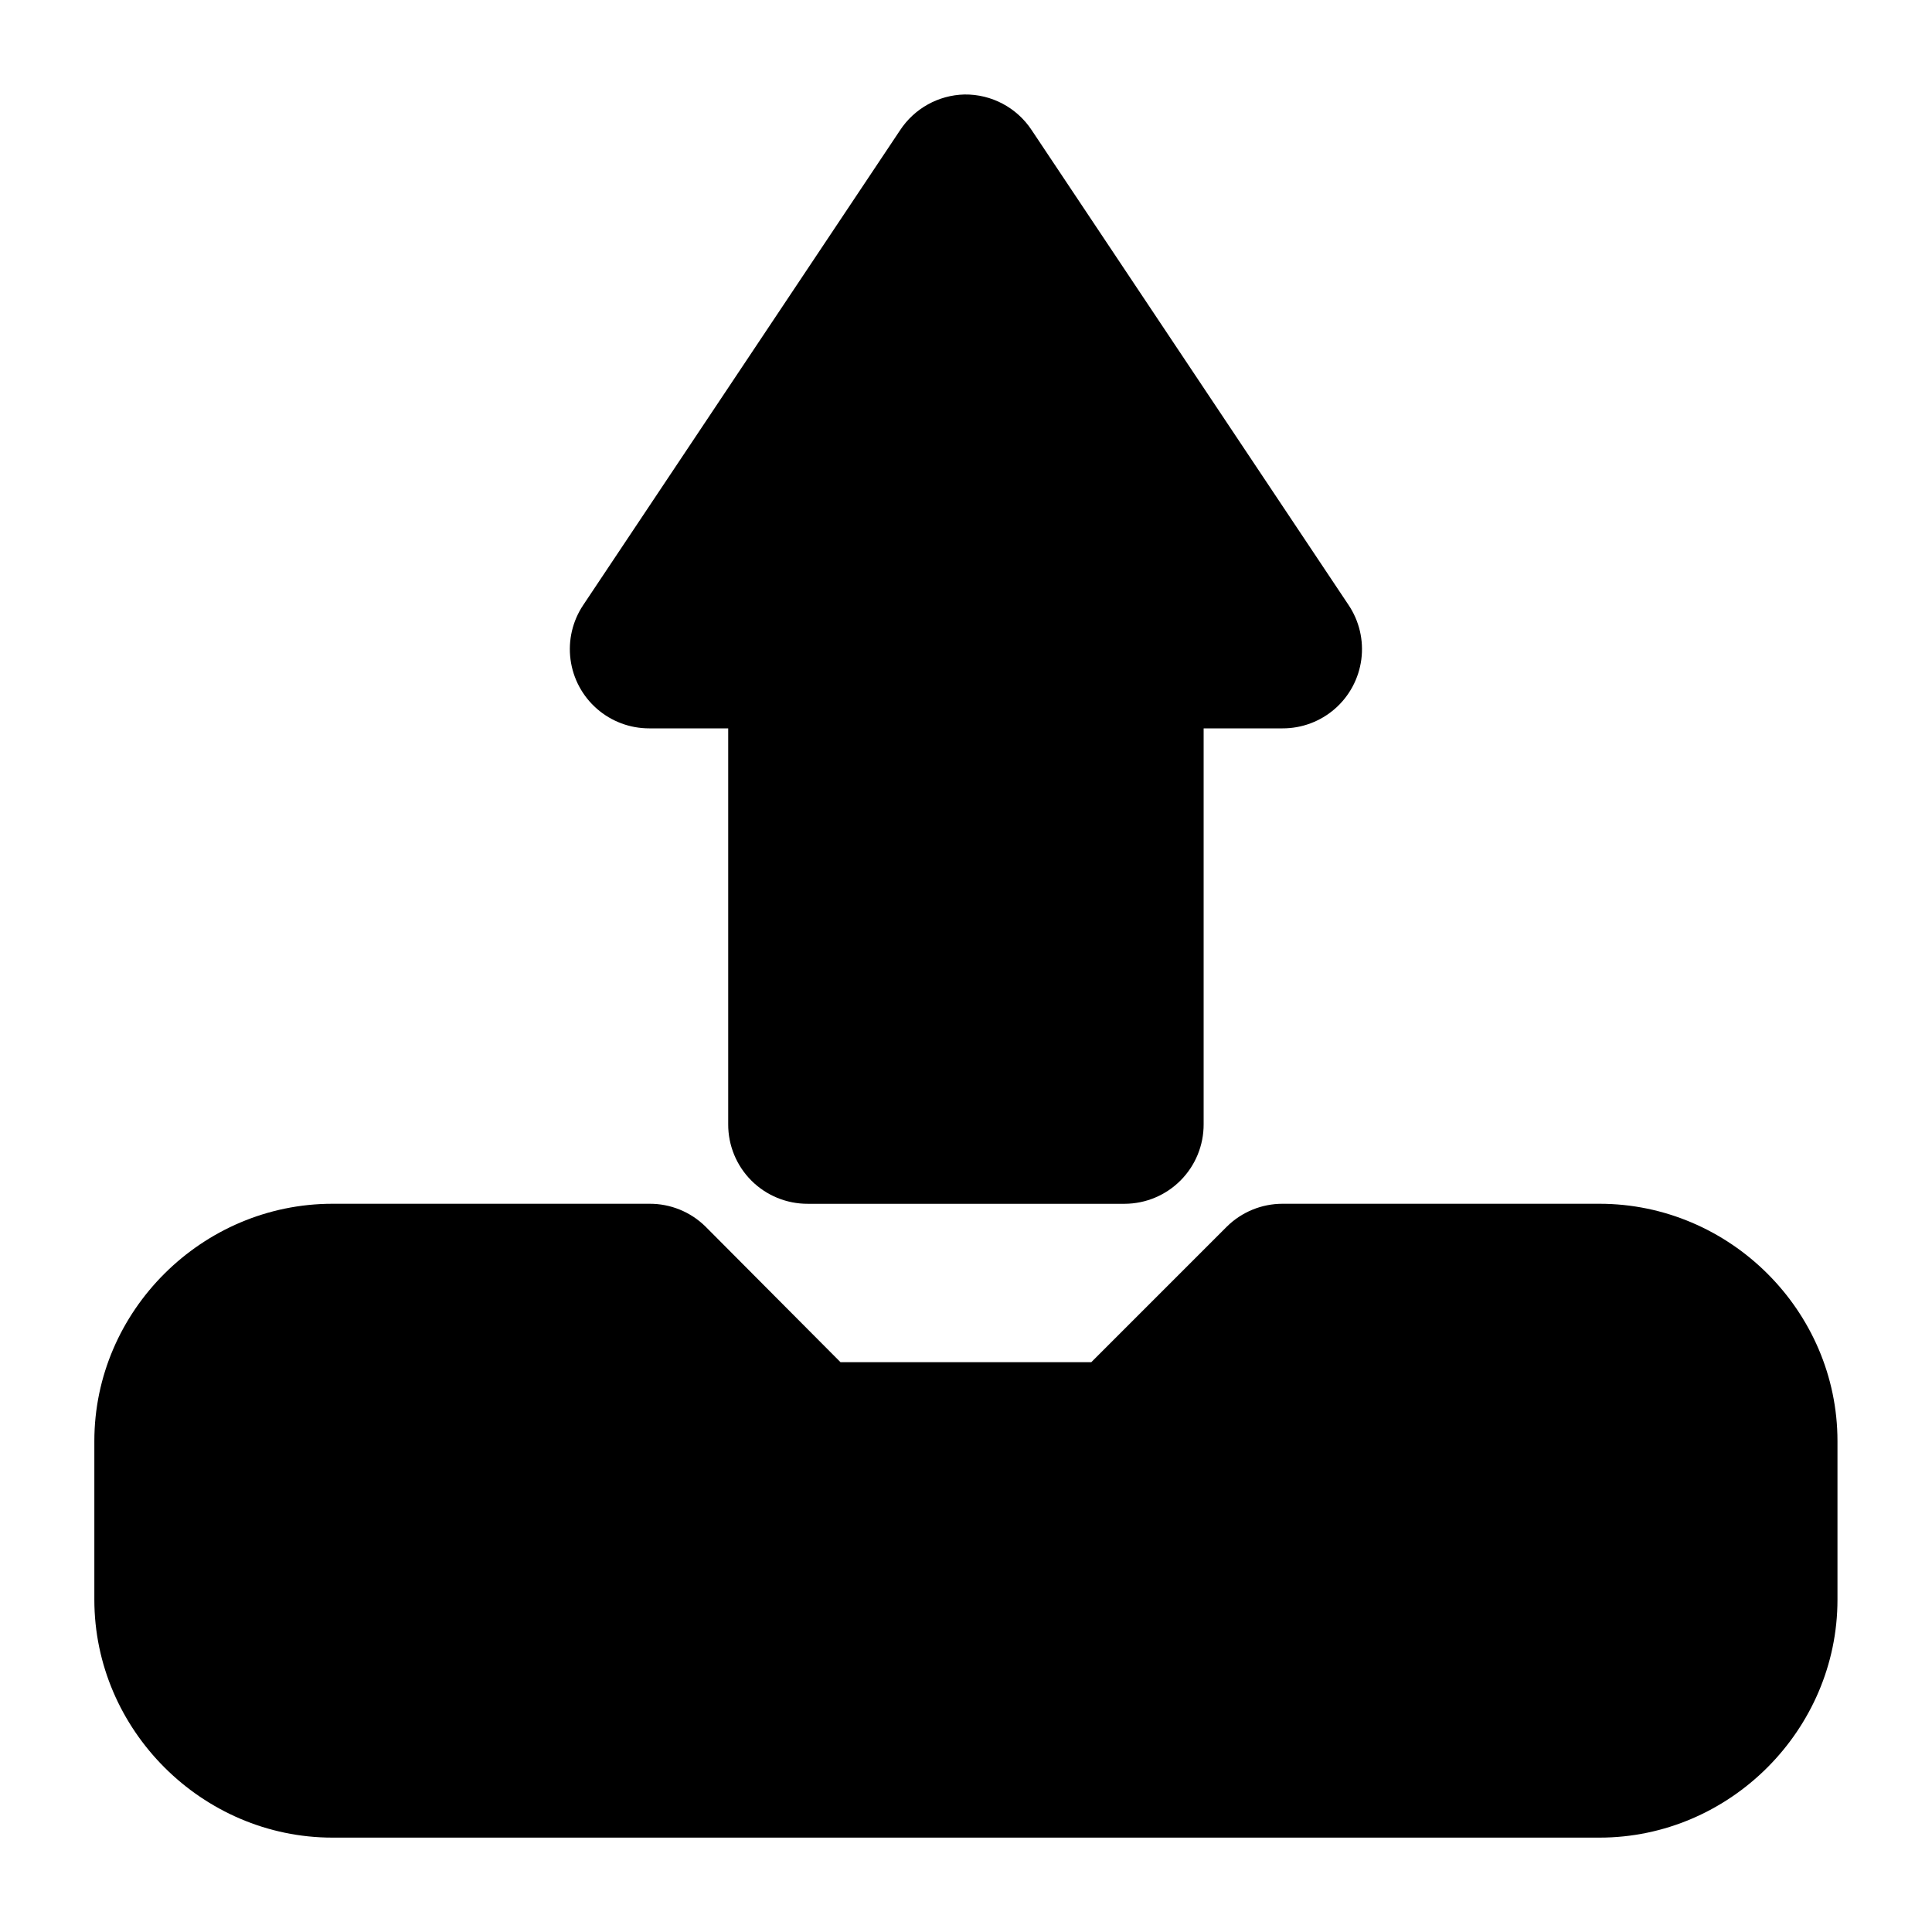 <?xml version="1.0" encoding="UTF-8"?>
<!-- Uploaded to: SVG Repo, www.svgrepo.com, Generator: SVG Repo Mixer Tools -->
<svg fill="#000000" width="800px" height="800px" version="1.1" viewBox="144 144 512 512" xmlns="http://www.w3.org/2000/svg">
 <path d="m399.59 169.04c-6.898 0.164-13.273 3.707-17.059 9.473l-83.969 125.83c-2.84 4.242-4.035 9.371-3.367 14.43 0.664 5.059 3.152 9.703 6.996 13.062 3.844 3.359 8.777 5.203 13.879 5.188h20.91v104.92c-0.02 5.598 2.191 10.969 6.148 14.926 3.957 3.957 9.332 6.168 14.926 6.148h84.012c5.566-0.023 10.895-2.254 14.816-6.207 3.922-3.953 6.113-9.301 6.094-14.867v-104.92h20.91c5.102 0.016 10.035-1.828 13.879-5.188 3.84-3.359 6.328-8.004 6.996-13.062 0.668-5.059-0.531-10.188-3.371-14.43l-83.969-125.83c-3.934-5.996-10.66-9.566-17.832-9.473zm-167.49 293.97c-34.523 0-63.098 28.367-63.098 62.895v42.023c0 34.527 28.574 63.059 63.098 63.059h335.79c34.523 0 63.059-28.531 63.059-63.059v-42.023c0-34.527-28.535-62.895-63.059-62.895h-84.008c-5.508 0-10.797 2.164-14.723 6.027l-35.957 35.957h-66.461l-35.793-35.957c-3.965-3.902-9.316-6.07-14.883-6.027z" fill-rule="evenodd"/>
</svg>